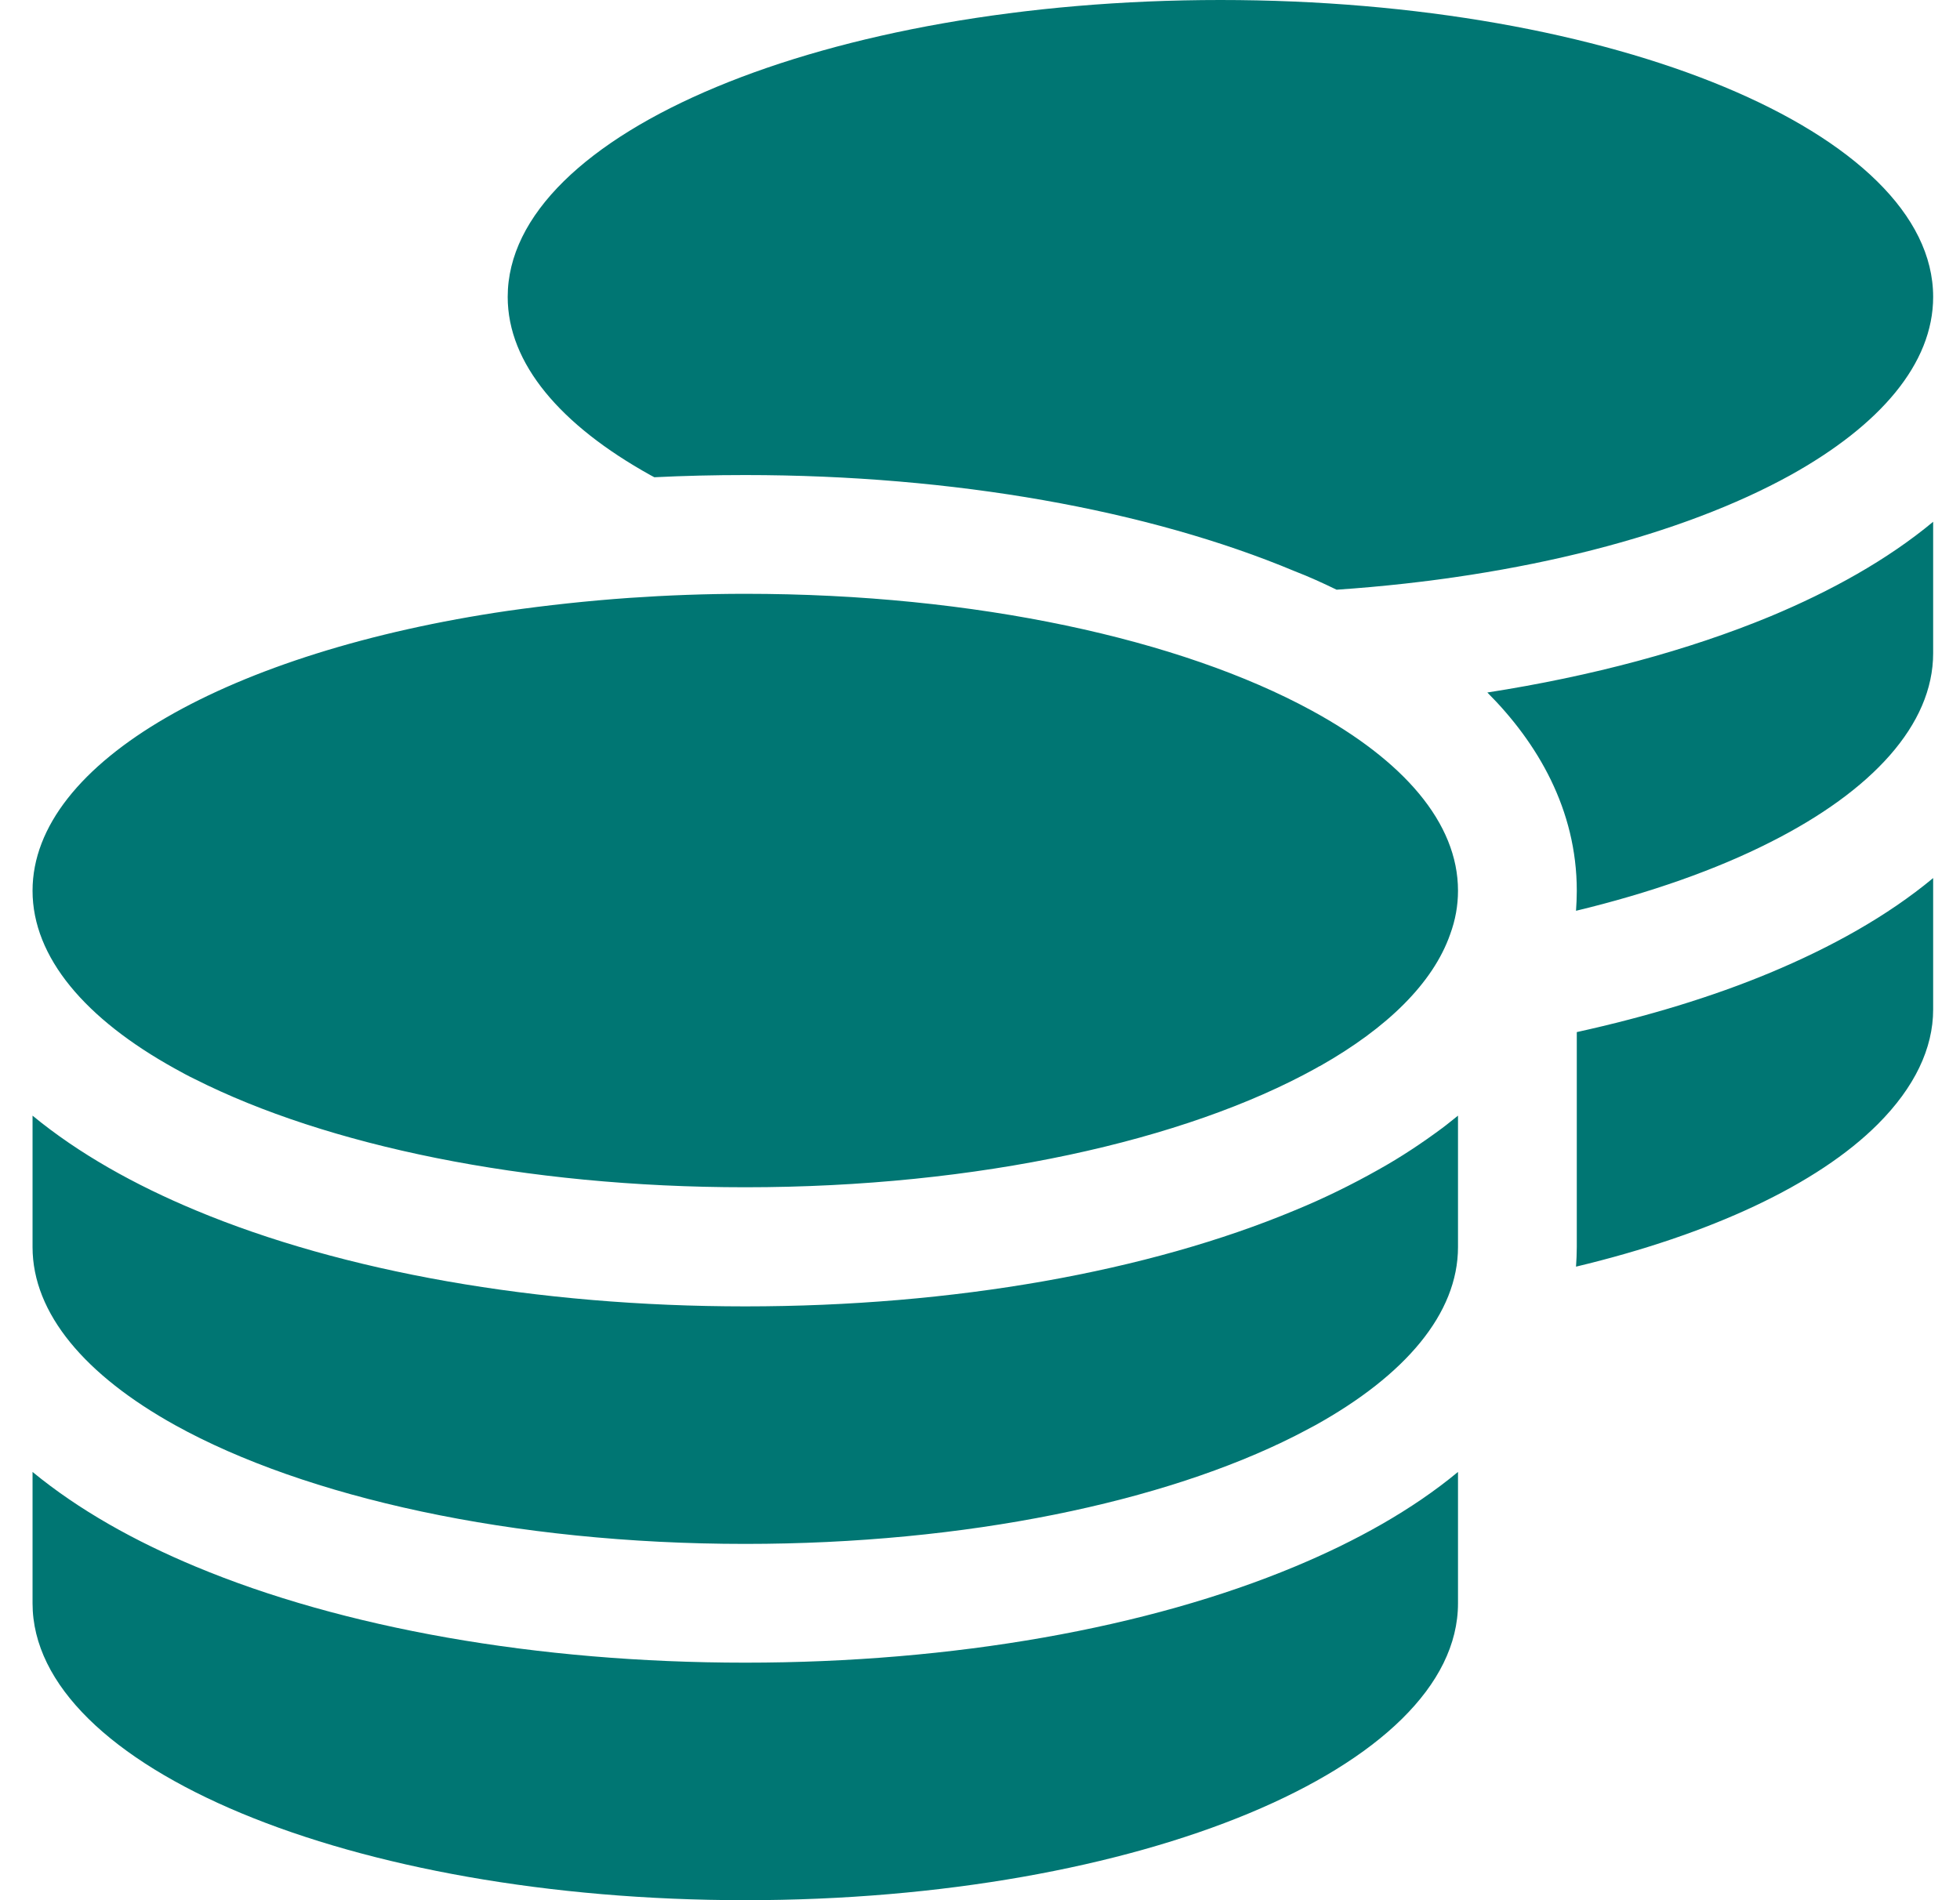 <svg width="33" height="32" viewBox="0 0 33 32" fill="none" xmlns="http://www.w3.org/2000/svg">
<path d="M32.548 5C32.548 6.125 31.654 7.162 30.148 8C28.329 9.006 25.617 9.719 22.504 9.931C22.273 9.819 22.042 9.713 21.798 9.619C19.335 8.588 16.06 8 12.548 8C12.029 8 11.523 8.012 11.017 8.037L10.948 8C9.442 7.162 8.548 6.125 8.548 5C8.548 2.237 13.923 0 20.548 0C27.173 0 32.548 2.237 32.548 5ZM10.592 10.069C11.229 10.025 11.885 10 12.548 10C16.435 10 19.885 10.769 22.079 11.963C23.629 12.806 24.548 13.856 24.548 15C24.548 15.25 24.504 15.494 24.417 15.731C24.129 16.556 23.354 17.312 22.229 17.95C22.223 17.956 22.21 17.956 22.204 17.962C22.185 17.975 22.167 17.981 22.148 17.994C19.96 19.206 16.473 19.994 12.548 19.994C8.823 19.994 5.492 19.288 3.285 18.175C3.167 18.119 3.054 18.056 2.942 17.994C1.442 17.163 0.548 16.125 0.548 15C0.548 12.825 3.885 10.969 8.548 10.287C9.204 10.194 9.885 10.119 10.592 10.069ZM26.548 15C26.548 13.631 25.885 12.506 25.042 11.662C26.81 11.387 28.429 10.95 29.804 10.381C30.823 9.956 31.773 9.431 32.548 8.787V11C32.548 12.206 31.517 13.319 29.81 14.181C28.898 14.644 27.785 15.037 26.535 15.338C26.542 15.225 26.548 15.119 26.548 15.006V15ZM24.548 21C24.548 22.125 23.654 23.163 22.148 24C22.035 24.062 21.923 24.119 21.804 24.181C19.604 25.294 16.273 26 12.548 26C8.623 26 5.135 25.212 2.948 24C1.442 23.163 0.548 22.125 0.548 21V18.788C1.329 19.431 2.273 19.956 3.292 20.381C5.76 21.413 9.035 22 12.548 22C16.06 22 19.335 21.413 21.804 20.381C22.292 20.181 22.76 19.95 23.204 19.7C23.585 19.488 23.942 19.25 24.279 19C24.373 18.931 24.46 18.856 24.548 18.788V19V19.356V21ZM26.548 21V19V17.381C27.735 17.119 28.829 16.788 29.804 16.381C30.823 15.956 31.773 15.431 32.548 14.787V17C32.548 17.656 32.235 18.312 31.617 18.931C30.598 19.95 28.804 20.788 26.535 21.331C26.542 21.225 26.548 21.113 26.548 21ZM12.548 28C16.06 28 19.335 27.413 21.804 26.381C22.823 25.956 23.773 25.431 24.548 24.788V27C24.548 29.762 19.173 32 12.548 32C5.923 32 0.548 29.762 0.548 27V24.788C1.329 25.431 2.273 25.956 3.292 26.381C5.76 27.413 9.035 28 12.548 28Z" fill="#007673"/>
</svg>
